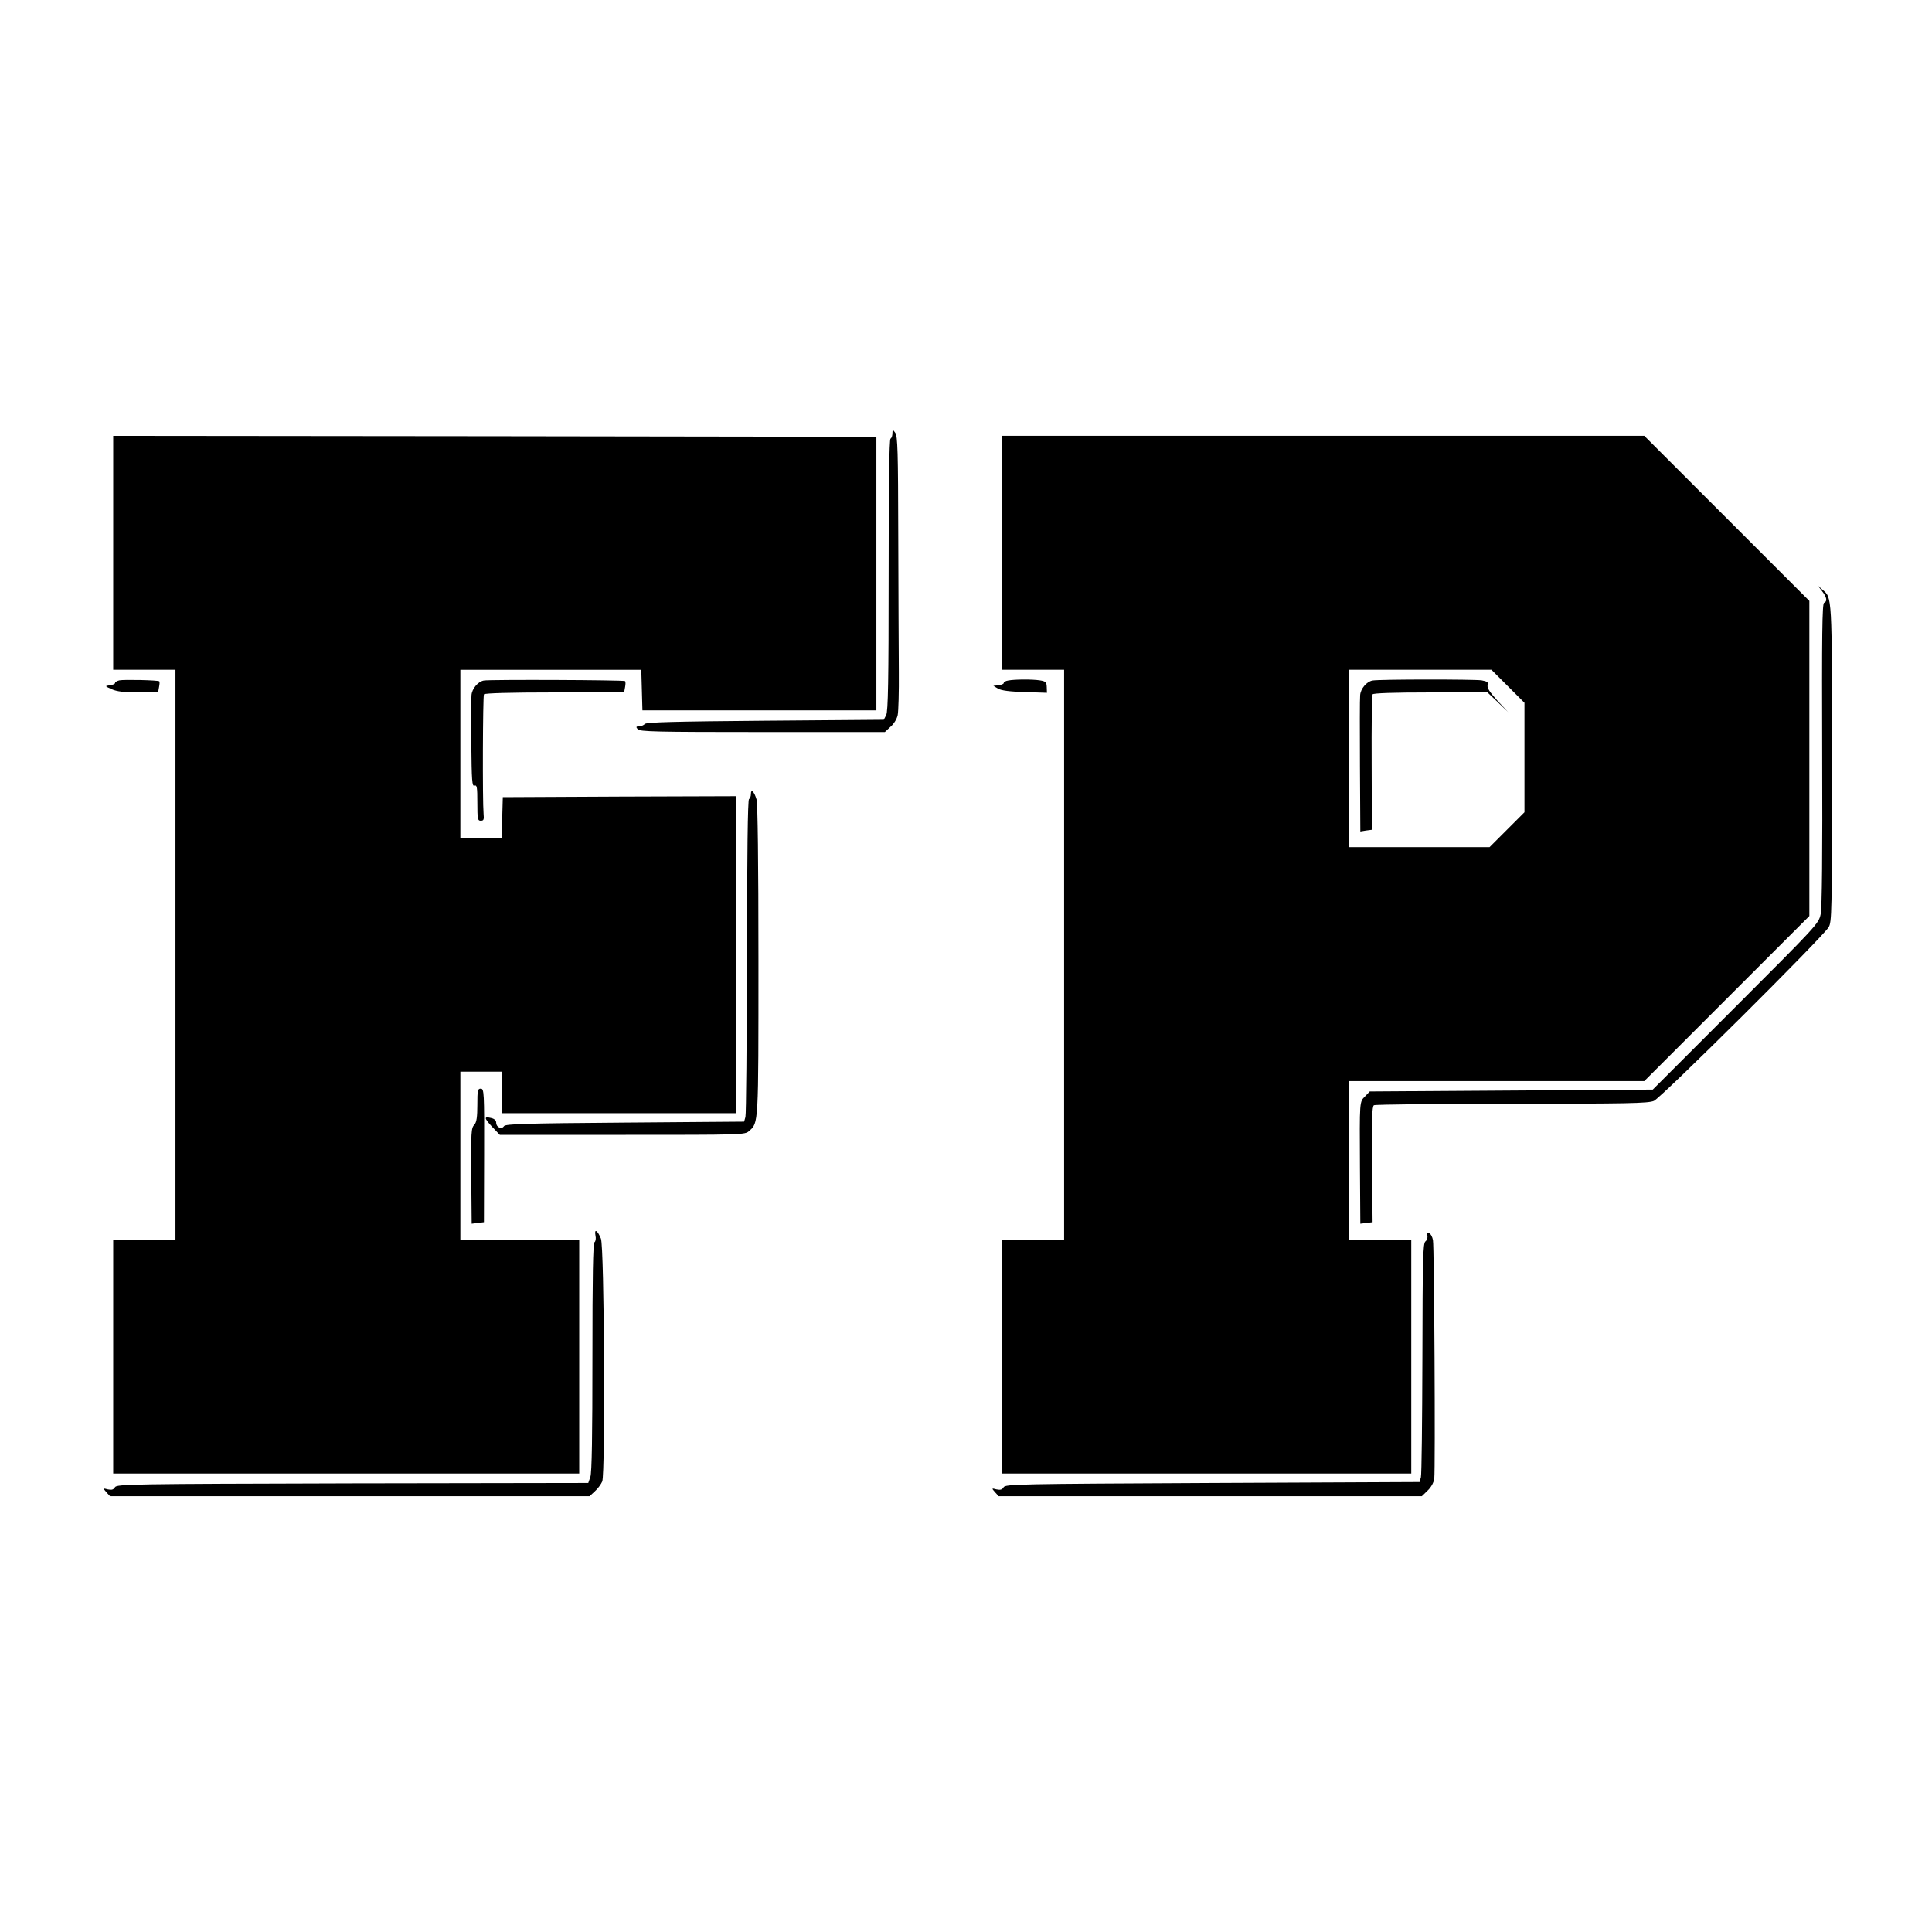 <?xml version="1.0" standalone="no"?>
<!DOCTYPE svg PUBLIC "-//W3C//DTD SVG 20010904//EN"
 "http://www.w3.org/TR/2001/REC-SVG-20010904/DTD/svg10.dtd">
<svg version="1.0" xmlns="http://www.w3.org/2000/svg"
 width="1024pt" height="1024pt" viewBox="0 0 1024 1024"
 preserveAspectRatio="xMidYMid meet">
<g transform="translate(0,1024) scale(0.1,-0.1)"
fill="#000000" stroke="none">
<path d="M4730 7943 c0 -12 -4 -25 -10 -28 -7 -4 -10 -256 -10 -723 0 -558 -3
-723 -13 -742 l-13 -25 -626 -5 c-483 -4 -630 -8 -640 -17 -6 -7 -21 -13 -31
-13 -16 0 -17 -3 -7 -15 11 -13 97 -15 661 -15 l649 0 30 28 c18 15 34 42 38
62 4 19 7 123 6 230 -1 107 -2 432 -3 721 -1 445 -3 528 -16 545 -14 19 -14
19 -15 -3z"/>
<path d="M600 7310 l0 -620 165 0 165 0 0 -1510 0 -1510 -165 0 -165 0 0 -620
0 -620 1235 0 1235 0 0 620 0 620 -315 0 -315 0 0 445 0 445 110 0 110 0 0
-110 0 -110 620 0 620 0 0 840 0 840 -617 -2 -618 -3 -3 -107 -3 -108 -109 0
-110 0 0 445 0 445 480 0 479 0 3 -107 3 -108 620 0 620 0 0 725 0 725 -2022
3 -2023 2 0 -620z"/>
<path d="M5310 7310 l0 -620 165 0 165 0 0 -1510 0 -1510 -165 0 -165 0 0
-620 0 -620 1085 0 1085 0 0 620 0 620 -165 0 -165 0 0 420 0 420 783 0 782 0
438 438 437 437 0 835 0 835 -438 438 -437 437 -1703 0 -1702 0 0 -620z m2682
-707 l88 -88 0 -290 0 -290 -92 -92 -93 -93 -372 0 -373 0 0 470 0 470 377 0
378 0 87 -87z"/>
<path d="M7274 6633 c-31 -6 -63 -44 -65 -78 -2 -17 -2 -186 -1 -376 l2 -346
30 5 31 4 -1 354 c-1 194 1 358 5 364 4 6 109 10 308 10 l301 0 55 -52 55 -53
-58 62 c-41 46 -56 68 -51 82 4 15 -1 19 -32 25 -41 6 -544 6 -579 -1z"/>
<path d="M9658 7106 c25 -32 28 -54 10 -61 -10 -4 -12 -172 -10 -802 2 -531
-1 -814 -8 -848 -10 -50 -20 -60 -450 -490 l-440 -440 -750 -5 -750 -5 -24
-25 c-31 -31 -30 -19 -28 -380 l2 -296 33 4 32 4 -3 306 c-2 239 0 307 10 314
7 4 336 8 731 8 611 0 723 2 753 15 38 16 891 864 926 920 17 28 18 72 18 868
0 899 1 878 -51 922 l-23 20 22 -29z"/>
<path d="M633 6634 c-13 -3 -23 -9 -23 -14 0 -5 -12 -10 -27 -12 -28 -4 -28
-4 9 -21 27 -12 65 -17 142 -17 l104 0 5 28 c3 15 4 29 1 31 -6 6 -187 10
-211 5z"/>
<path d="M2564 6633 c-31 -6 -63 -44 -65 -78 -2 -17 -2 -132 -1 -257 2 -198 4
-227 17 -222 13 5 15 -9 15 -90 0 -87 2 -96 18 -96 16 0 18 6 15 38 -6 66 -4
622 2 632 4 6 142 10 374 10 l369 0 5 28 c3 15 3 29 0 32 -6 6 -720 9 -749 3z"/>
<path d="M5343 6633 c-13 -2 -23 -8 -23 -13 0 -5 -12 -10 -27 -12 l-28 -3 25
-15 c17 -10 63 -16 142 -18 l117 -4 -1 30 c-1 26 -5 31 -37 36 -39 6 -133 6
-168 -1z"/>
<path d="M3980 6031 c0 -11 -4 -23 -10 -26 -7 -4 -10 -294 -11 -833 -1 -455
-4 -838 -8 -852 l-7 -25 -632 -5 c-527 -4 -634 -7 -641 -19 -12 -19 -41 -6
-41 18 0 12 -9 21 -26 25 -40 10 -39 1 4 -46 l41 -43 649 0 c636 0 650 0 672
20 51 45 50 27 50 902 0 531 -4 831 -10 855 -12 42 -30 60 -30 29z"/>
<path d="M2530 4383 c0 -62 -4 -91 -15 -103 -18 -20 -19 -31 -17 -300 l2 -226
33 4 32 4 1 354 c1 337 0 354 -18 354 -16 0 -18 -9 -18 -87z"/>
<path d="M3156 3692 c4 -17 1 -32 -5 -36 -8 -5 -11 -182 -11 -610 0 -410 -3
-613 -11 -634 l-11 -32 -1250 -2 c-1179 -3 -1250 -4 -1259 -21 -8 -13 -17 -15
-37 -11 -27 7 -27 7 -8 -15 l19 -21 1271 0 1271 0 28 26 c16 14 33 38 39 52
17 43 11 1246 -7 1287 -18 44 -36 55 -29 17z"/>
<path d="M7565 3691 c3 -10 -1 -24 -10 -31 -13 -11 -15 -89 -16 -619 -1 -333
-4 -617 -8 -631 l-7 -25 -1098 -5 c-1033 -5 -1098 -6 -1107 -23 -8 -13 -17
-15 -37 -11 -27 7 -27 7 -8 -15 l19 -21 1122 0 1121 0 31 30 c19 18 32 43 35
63 6 52 0 1229 -7 1264 -3 17 -12 34 -21 37 -11 4 -14 1 -9 -13z"/>
</g>
</svg>
